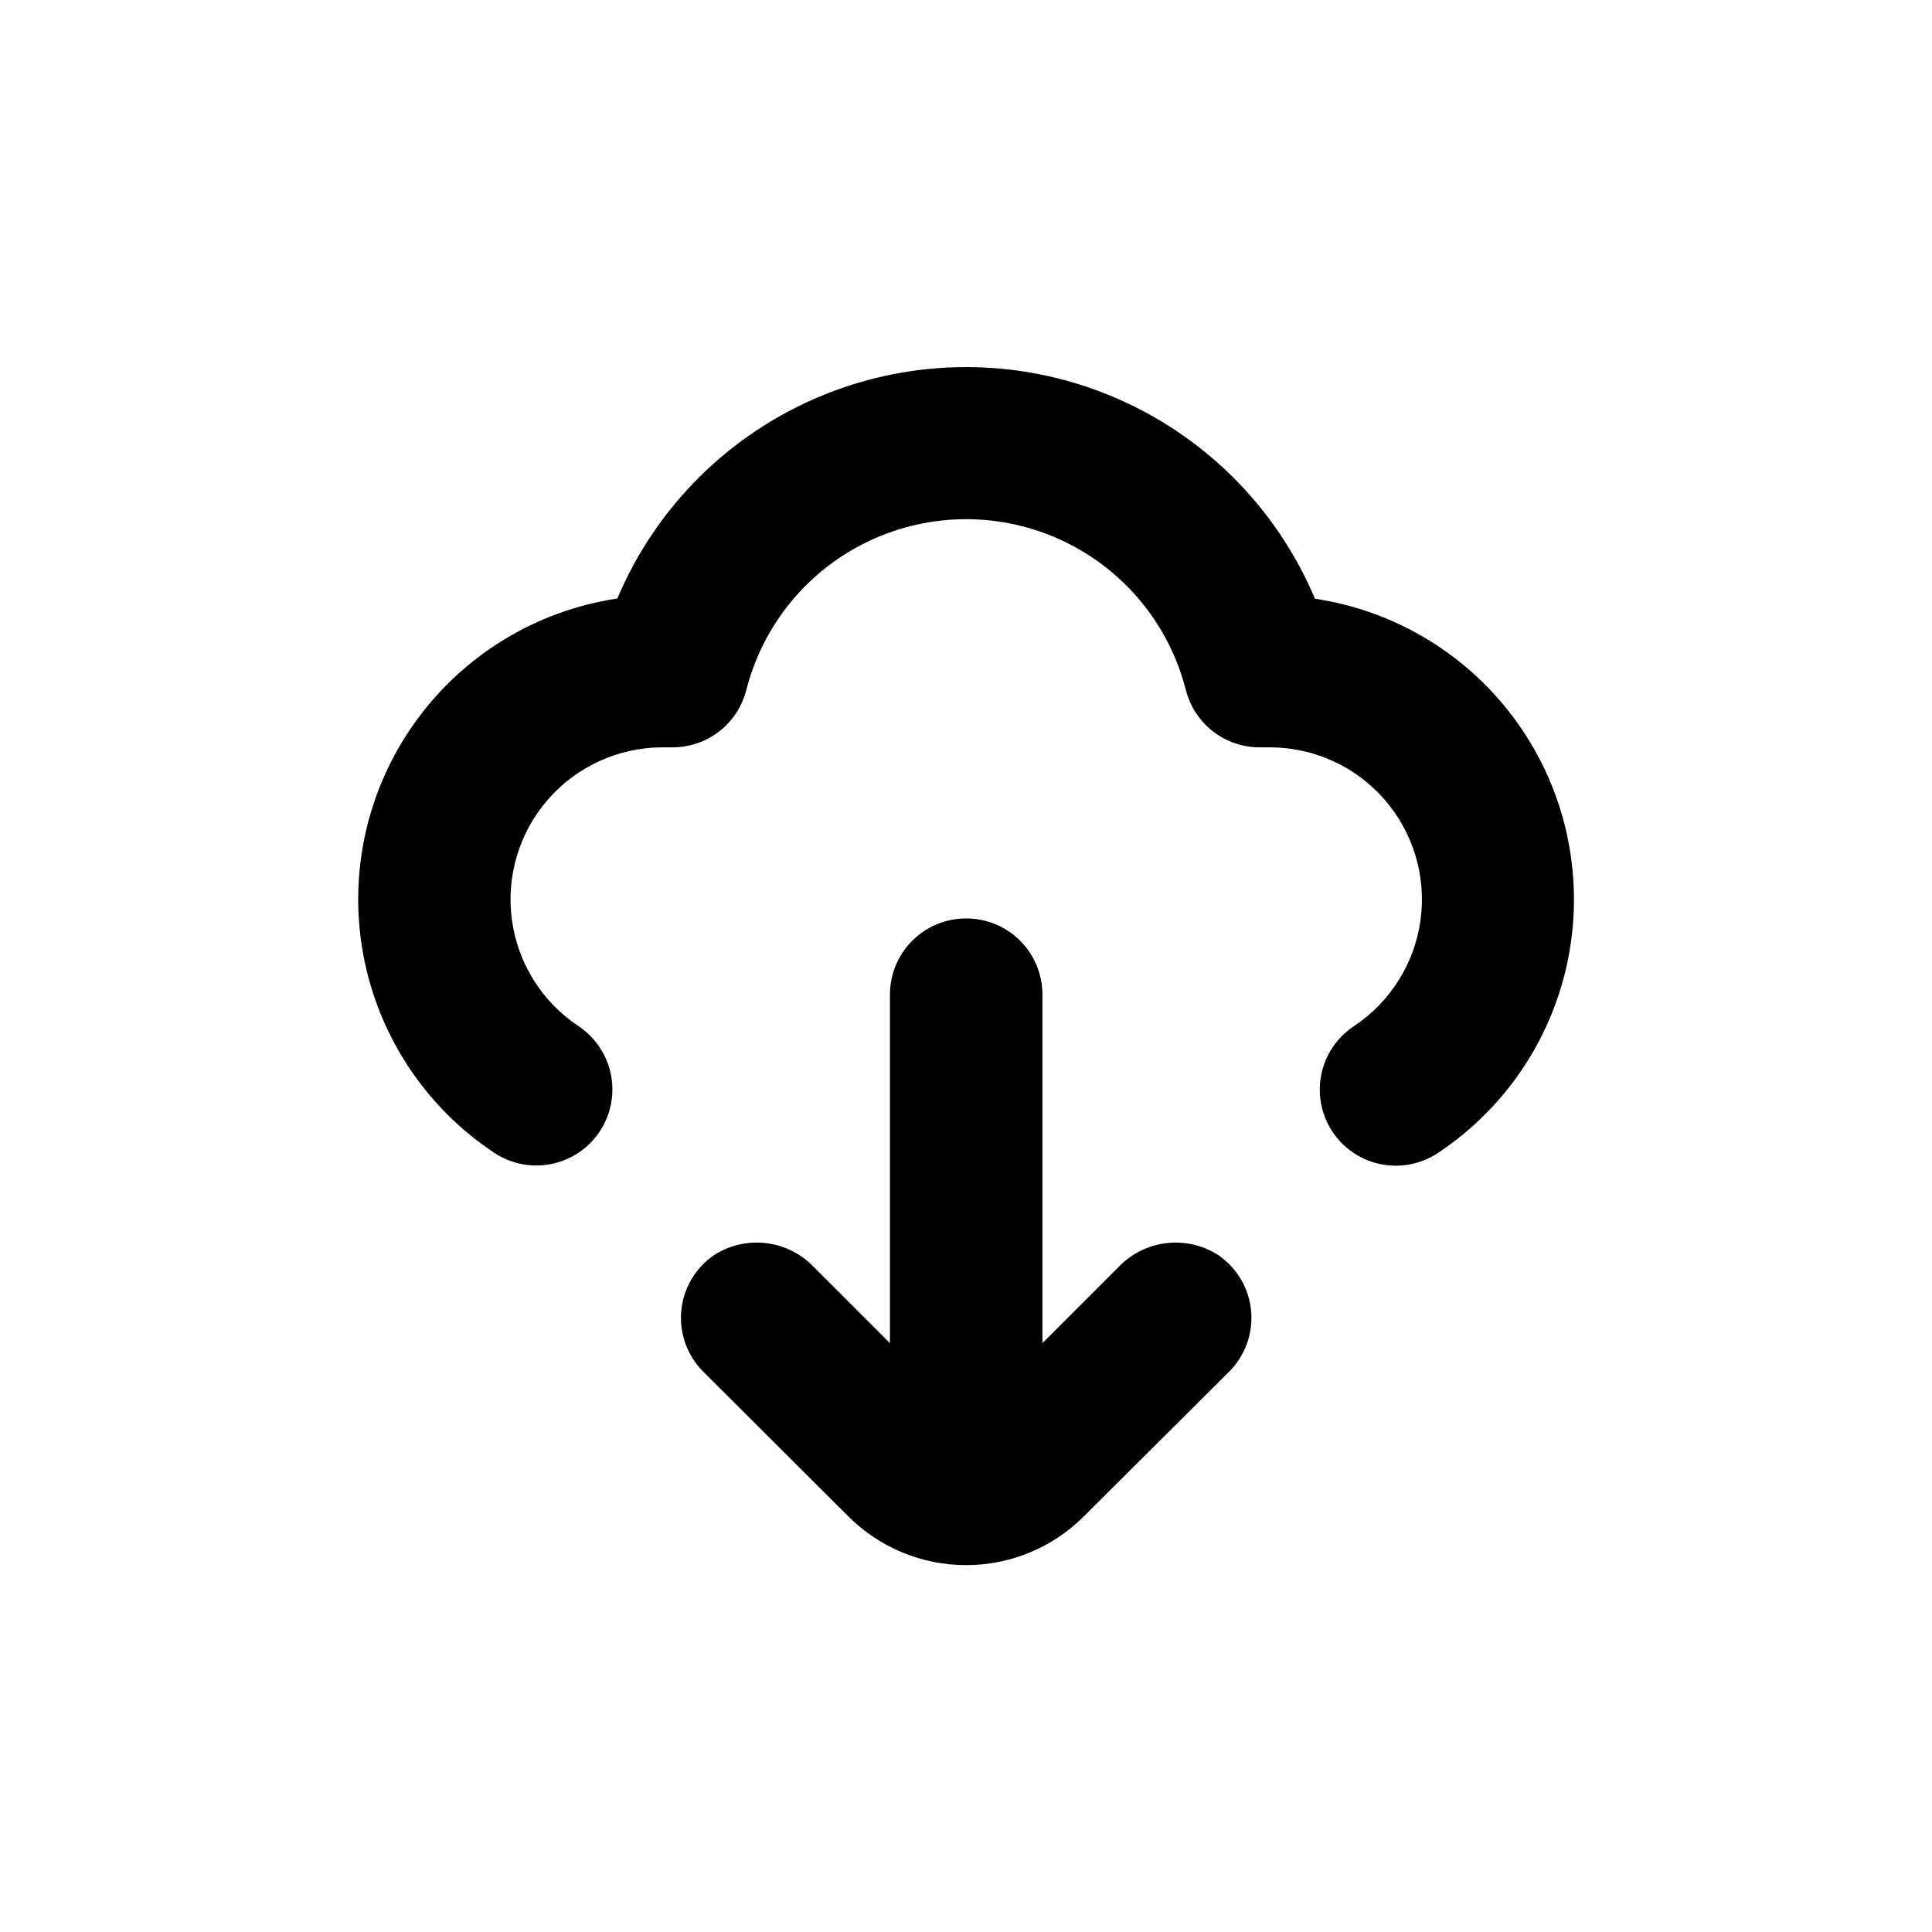 <?xml version="1.0" encoding="UTF-8"?>
<!-- Uploaded to: SVG Repo, www.svgrepo.com, Generator: SVG Repo Mixer Tools -->
<svg fill="#000000" width="800px" height="800px" version="1.1" viewBox="144 144 512 512" xmlns="http://www.w3.org/2000/svg">
 <g>
  <path d="m492.45 302.61c-10.281-24.375-29.777-43.703-54.238-53.773-24.461-10.07-51.914-10.07-76.375 0-24.461 10.07-43.957 29.398-54.234 53.773-21.617 3.234-40.996 15.113-53.688 32.906-12.695 17.797-17.617 39.984-13.641 61.477 3.977 21.492 16.512 40.449 34.73 52.527 6.004 3.977 13.672 4.449 20.117 1.242 6.445-3.211 10.691-9.617 11.133-16.805 0.445-7.188-2.981-14.062-8.98-18.043-9.652-6.422-16.07-16.684-17.617-28.172-1.547-11.488 1.926-23.086 9.531-31.832 7.606-8.746 18.609-13.793 30.203-13.855h2.871c4.465 0 8.801-1.488 12.332-4.223 3.527-2.734 6.047-6.566 7.164-10.891 4.41-17.41 16.371-31.938 32.613-39.602 16.242-7.664 35.062-7.664 51.305 0 16.242 7.664 28.203 22.191 32.613 39.602 1.117 4.324 3.637 8.156 7.164 10.891 3.531 2.734 7.867 4.223 12.332 4.223h2.824c11.613 0.027 22.656 5.062 30.289 13.816 7.637 8.754 11.121 20.379 9.566 31.891-1.559 11.512-8.004 21.789-17.688 28.203-6.004 3.977-9.43 10.855-8.984 18.043 0.441 7.188 4.688 13.594 11.133 16.805 6.445 3.207 14.117 2.734 20.117-1.242 18.219-12.078 30.754-31.035 34.73-52.527 3.977-21.492-0.945-43.68-13.641-61.477-12.691-17.793-32.066-29.672-53.684-32.906z"/>
  <path d="m400 387.4c-5.348 0-10.473 2.125-14.25 5.902-3.781 3.781-5.902 8.906-5.902 14.25v92.398l-20.152-20.152c-3.367-3.539-7.863-5.789-12.711-6.359-4.852-0.57-9.746 0.574-13.84 3.238-4.918 3.402-8.07 8.812-8.605 14.766-0.535 5.957 1.602 11.84 5.832 16.066l38.492 38.391c8.273 8.246 19.477 12.879 31.16 12.879 11.684 0 22.887-4.633 31.16-12.879l38.543-38.391c4.231-4.227 6.367-10.109 5.832-16.066-0.535-5.953-3.688-11.363-8.605-14.766-4.094-2.664-8.988-3.809-13.84-3.238-4.848 0.57-9.344 2.82-12.711 6.359l-20.152 20.152v-92.398c0-5.359-2.137-10.504-5.938-14.285s-8.953-5.894-14.312-5.867z"/>
 </g>
</svg>
